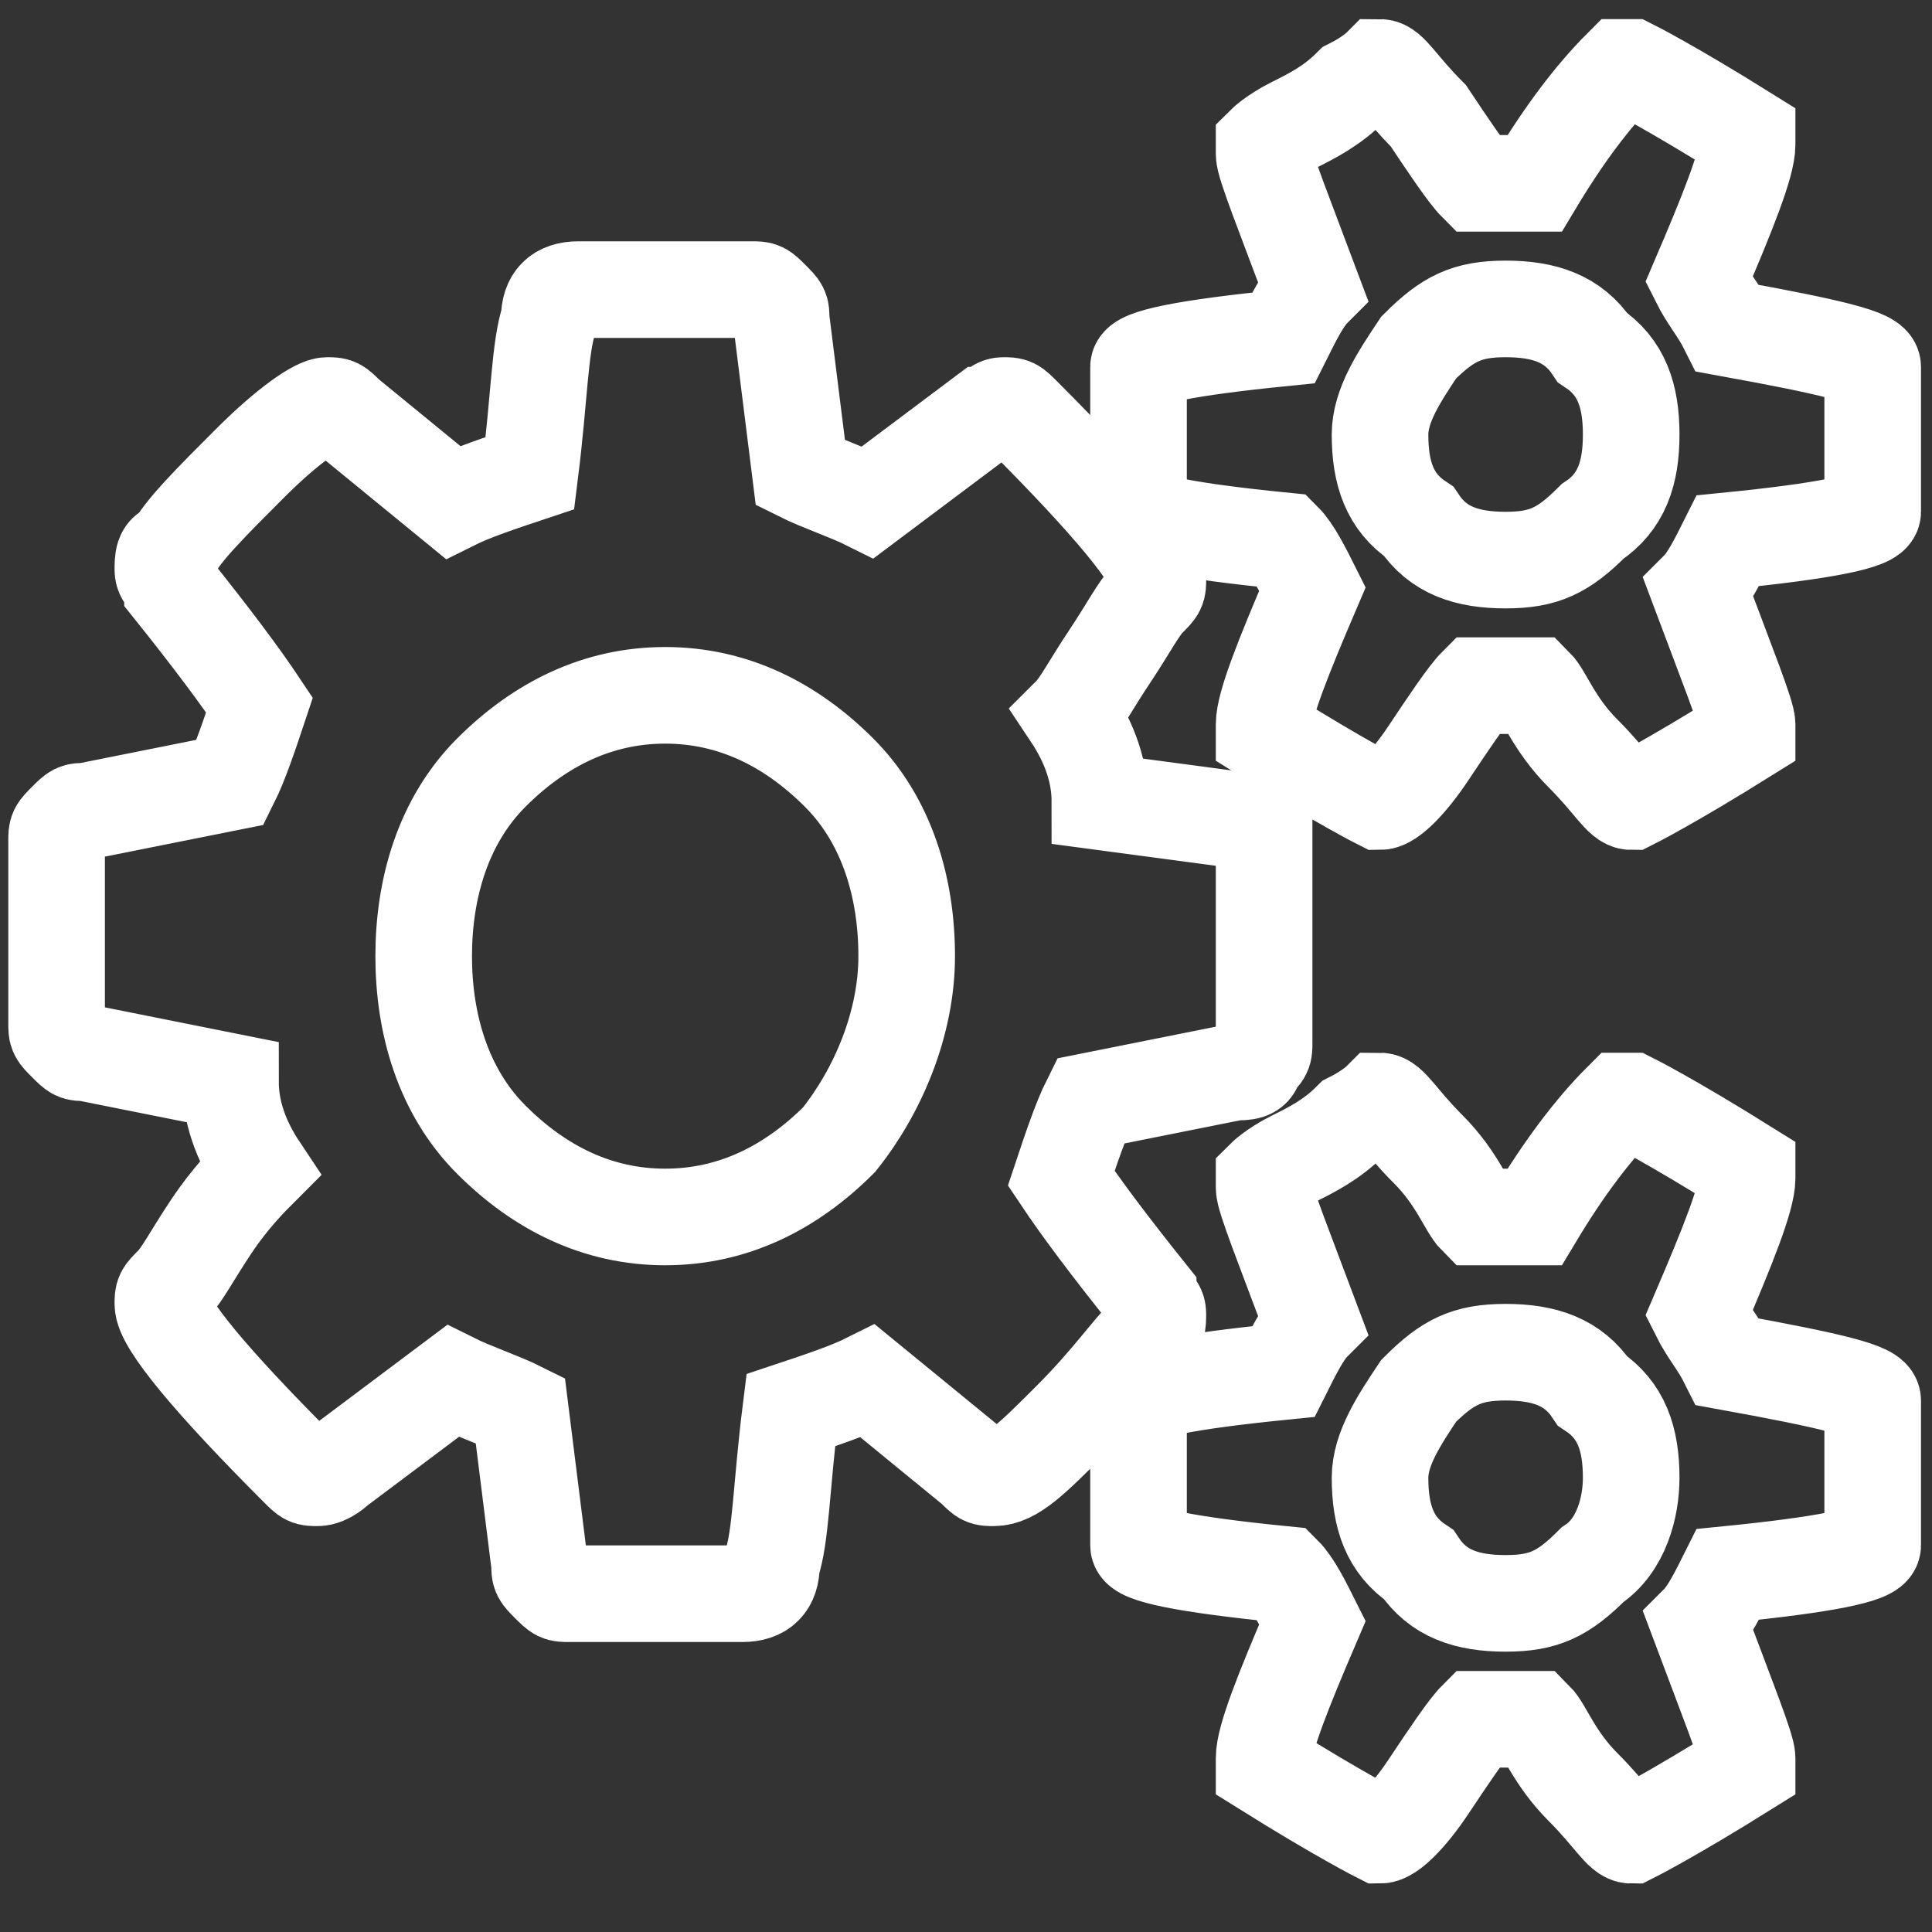<?xml version="1.0" encoding="utf-8"?>
<!-- Generator: Adobe Illustrator 28.0.0, SVG Export Plug-In . SVG Version: 6.00 Build 0)  -->
<svg version="1.1" xmlns="http://www.w3.org/2000/svg" xmlns:xlink="http://www.w3.org/1999/xlink" x="0px" y="0px"
	 viewBox="0 0 20 20" style="enable-background:new 0 0 20 20;" xml:space="preserve">
<rect x="0" y="0" width="20" height="20" fill="#333333" stroke="none"/>
<style type="text/css">
	.st0{display:none;}
	.st1{display:inline;}
	.st2{fill:#45419A;stroke:#45419A;stroke-miterlimit:30.769;}
	.st3{fill:#45419A;}
	.st4{fill:none;stroke:#45419A;stroke-miterlimit:30.769;}
	.st5{display:inline;fill:none;stroke:#FFFFFF;stroke-miterlimit:30.769;}
	.st6{display:inline;fill:none;stroke:#FFFFFF;stroke-linecap:round;stroke-linejoin:round;stroke-miterlimit:30.769;}
	.st7{fill:none;stroke:#FFFFFF;stroke-miterlimit:30.769;}
</style>
<g id="Layer_2" class="st0">
	<g class="st1">
		<rect class="st2" width="20.1" height="20.1"/>
	</g>
	<g class="st1">
		<rect class="st3" width="20.1" height="20.1"/>
	</g>
	<g class="st1">
		<rect class="st4" width="20.1" height="20.1"/>
	</g>
</g>
<g id="svg3336" xmlns:inkscape="http://www.inkscape.org/namespaces/inkscape" xmlns:sodipodi="http://sodipodi.sourceforge.net/DTD/sodipodi-0.dtd" xmlns:svg="http://www.w3.org/2000/svg" xmlns:dc="http://purl.org/dc/elements/1.1/" xmlns:rdf="http://www.w3.org/1999/02/22-rdf-syntax-ns#" xmlns:cc="http://creativecommons.org/ns#">
	
		<sodipodi:namedview  bordercolor="#666666" borderopacity="1" gridtolerance="10" guidetolerance="10" id="namedview3405" inkscape:current-layer="svg3336" inkscape:cx="8.2146612" inkscape:cy="14.640128" inkscape:pageopacity="0" inkscape:pageshadow="2" inkscape:window-height="737" inkscape:window-maximized="0" inkscape:window-width="1152" inkscape:window-x="0" inkscape:window-y="0" inkscape:zoom="19.986816" objecttolerance="10" pagecolor="#ffffff" showgrid="false">
		</sodipodi:namedview>
	<g id="surface11426" transform="matrix(3.077,0,0,3.077,-20.769,-20.769)" class="st0">
		<path id="path3341" inkscape:connector-curvature="0" class="st5" d="M13,10c0,1.7-1.3,3-3,3s-3-1.3-3-3c0-1.7,1.3-3,3-3
			S13,8.3,13,10z"/>
		<path id="path3343" inkscape:connector-curvature="0" class="st6" d="M10,8.1V10l1.1,1.1"/>
	</g>
	<g id="Layer_3">
		<g id="g3039" transform="matrix(1,0,0,-1,15.186,1359.898)">
			<path id="path3041" inkscape:connector-curvature="0" class="st7" d="M-5.8,1350c0,0.7-0.2,1.4-0.7,1.9c-0.5,0.5-1.1,0.8-1.8,0.8
				c-0.7,0-1.3-0.3-1.8-0.8c-0.5-0.5-0.7-1.2-0.7-1.9c0-0.7,0.2-1.4,0.7-1.9c0.5-0.5,1.1-0.8,1.8-0.8c0.7,0,1.3,0.3,1.8,0.8
				C-6.1,1348.6-5.8,1349.3-5.8,1350z M1.7,1344.6c0,0.4-0.1,0.7-0.4,0.9c-0.2,0.3-0.5,0.4-0.9,0.4s-0.6-0.1-0.9-0.4
				c-0.2-0.3-0.4-0.6-0.4-0.9c0-0.4,0.1-0.7,0.4-0.9c0.2-0.3,0.5-0.4,0.9-0.4s0.6,0.1,0.9,0.4C1.6,1343.9,1.7,1344.3,1.7,1344.6z
				 M1.7,1355.4c0,0.4-0.1,0.7-0.4,0.9c-0.2,0.3-0.5,0.4-0.9,0.4s-0.6-0.1-0.9-0.4c-0.2-0.3-0.4-0.6-0.4-0.9c0-0.4,0.1-0.7,0.4-0.9
				c0.2-0.3,0.5-0.4,0.9-0.4s0.6,0.1,0.9,0.4C1.6,1354.7,1.7,1355,1.7,1355.4z M-2.1,1351v-1.9c0-0.1,0-0.1-0.1-0.2
				c0-0.1-0.1-0.1-0.2-0.1l-1.5-0.3c-0.1-0.2-0.2-0.5-0.3-0.8c0.2-0.3,0.5-0.7,0.9-1.2c0-0.1,0.1-0.1,0.1-0.2c0-0.1,0-0.2-0.1-0.2
				c-0.2-0.2-0.4-0.5-0.8-0.9c-0.4-0.4-0.6-0.6-0.8-0.6c-0.1,0-0.1,0-0.2,0.1l-1.1,0.9c-0.2-0.1-0.5-0.2-0.8-0.3
				c-0.1-0.8-0.1-1.3-0.2-1.6c0-0.2-0.1-0.3-0.3-0.3h-1.8c-0.1,0-0.1,0-0.2,0.1c-0.1,0.1-0.1,0.1-0.1,0.2l-0.2,1.6
				c-0.2,0.1-0.5,0.2-0.7,0.3l-1.2-0.9c0,0-0.1-0.1-0.2-0.1c-0.1,0-0.1,0-0.2,0.1c-0.9,0.9-1.4,1.5-1.4,1.7c0,0.1,0,0.1,0.1,0.2
				c0.1,0.1,0.2,0.3,0.4,0.6c0.2,0.3,0.4,0.5,0.5,0.6c-0.2,0.3-0.3,0.6-0.3,0.9l-1.5,0.3c-0.1,0-0.1,0-0.2,0.1s-0.1,0.1-0.1,0.2v1.9
				c0,0.1,0,0.1,0.1,0.2s0.1,0.1,0.2,0.1l1.5,0.3c0.1,0.2,0.2,0.5,0.3,0.8c-0.2,0.3-0.5,0.7-0.9,1.2c0,0.1-0.1,0.1-0.1,0.2
				c0,0.1,0,0.2,0.1,0.2c0.1,0.2,0.4,0.5,0.8,0.9c0.4,0.4,0.7,0.6,0.8,0.6c0.1,0,0.1,0,0.2-0.1l1.1-0.9c0.2,0.1,0.5,0.2,0.8,0.3
				c0.1,0.8,0.1,1.3,0.2,1.6c0,0.2,0.1,0.3,0.3,0.3h1.8c0.1,0,0.1,0,0.2-0.1c0.1-0.1,0.1-0.1,0.1-0.2l0.2-1.6
				c0.2-0.1,0.5-0.2,0.7-0.3l1.2,0.9c0.1,0,0.1,0.1,0.2,0.1c0.1,0,0.1,0,0.2-0.1c0.9-0.9,1.4-1.5,1.4-1.7c0-0.1,0-0.1-0.1-0.2
				c-0.1-0.1-0.2-0.3-0.4-0.6s-0.3-0.5-0.4-0.6c0.2-0.3,0.3-0.6,0.3-0.9l1.5-0.2c0.1,0,0.1-0.1,0.2-0.1
				C-2.1,1351.1-2.1,1351-2.1,1351z M4.2,1345.4v-1.5c0-0.1-0.5-0.2-1.5-0.3c-0.1-0.2-0.2-0.4-0.3-0.5c0.3-0.8,0.5-1.3,0.5-1.4
				c0,0,0-0.1,0-0.1c-0.8-0.5-1.2-0.7-1.2-0.7c-0.1,0-0.2,0.2-0.5,0.5s-0.4,0.6-0.5,0.7c-0.1,0-0.2,0-0.3,0s-0.2,0-0.3,0
				c-0.1-0.1-0.3-0.4-0.5-0.7s-0.4-0.5-0.5-0.5c0,0-0.4,0.2-1.2,0.7c0,0,0,0,0,0.1c0,0.2,0.2,0.7,0.5,1.4c-0.1,0.2-0.2,0.4-0.3,0.5
				c-1,0.1-1.5,0.2-1.5,0.3v1.5c0,0.1,0.5,0.2,1.5,0.3c0.1,0.2,0.2,0.4,0.3,0.5c-0.3,0.8-0.5,1.3-0.5,1.4c0,0,0,0.1,0,0.1
				c0,0,0.1,0.1,0.3,0.2s0.4,0.2,0.6,0.4c0.2,0.1,0.3,0.2,0.3,0.2c0.1,0,0.2-0.2,0.5-0.5s0.4-0.6,0.5-0.7c0.1,0,0.2,0,0.3,0
				s0.2,0,0.3,0c0.3,0.5,0.6,0.9,0.9,1.2l0.1,0c0,0,0.4-0.2,1.2-0.7c0,0,0,0,0-0.1c0-0.2-0.2-0.7-0.5-1.4c0.1-0.2,0.2-0.3,0.3-0.5
				C3.8,1345.6,4.2,1345.5,4.2,1345.4z M4.2,1356.1v-1.5c0-0.1-0.5-0.2-1.5-0.3c-0.1-0.2-0.2-0.4-0.3-0.5c0.3-0.8,0.5-1.3,0.5-1.4
				c0,0,0-0.1,0-0.1c-0.8-0.5-1.2-0.7-1.2-0.7c-0.1,0-0.2,0.2-0.5,0.5s-0.4,0.6-0.5,0.7c-0.1,0-0.2,0-0.3,0s-0.2,0-0.3,0
				c-0.1-0.1-0.3-0.4-0.5-0.7s-0.4-0.5-0.5-0.5c0,0-0.4,0.2-1.2,0.7c0,0,0,0,0,0.1c0,0.2,0.2,0.7,0.5,1.4c-0.1,0.2-0.2,0.4-0.3,0.5
				c-1,0.1-1.5,0.2-1.5,0.3v1.5c0,0.1,0.5,0.2,1.5,0.3c0.1,0.2,0.2,0.4,0.3,0.5c-0.3,0.8-0.5,1.3-0.5,1.4c0,0,0,0.1,0,0.1
				c0,0,0.1,0.1,0.3,0.2s0.4,0.2,0.6,0.4c0.2,0.1,0.3,0.2,0.3,0.2c0.1,0,0.2-0.2,0.5-0.5c0.2-0.3,0.4-0.6,0.5-0.7c0.1,0,0.2,0,0.3,0
				s0.2,0,0.3,0c0.3,0.5,0.6,0.9,0.9,1.2l0.1,0c0,0,0.4-0.2,1.2-0.7c0,0,0,0,0-0.1c0-0.2-0.2-0.7-0.5-1.4c0.1-0.2,0.2-0.3,0.3-0.5
				C3.8,1356.3,4.2,1356.2,4.2,1356.1z"/>
		</g>
	</g>
</g>
</svg>
